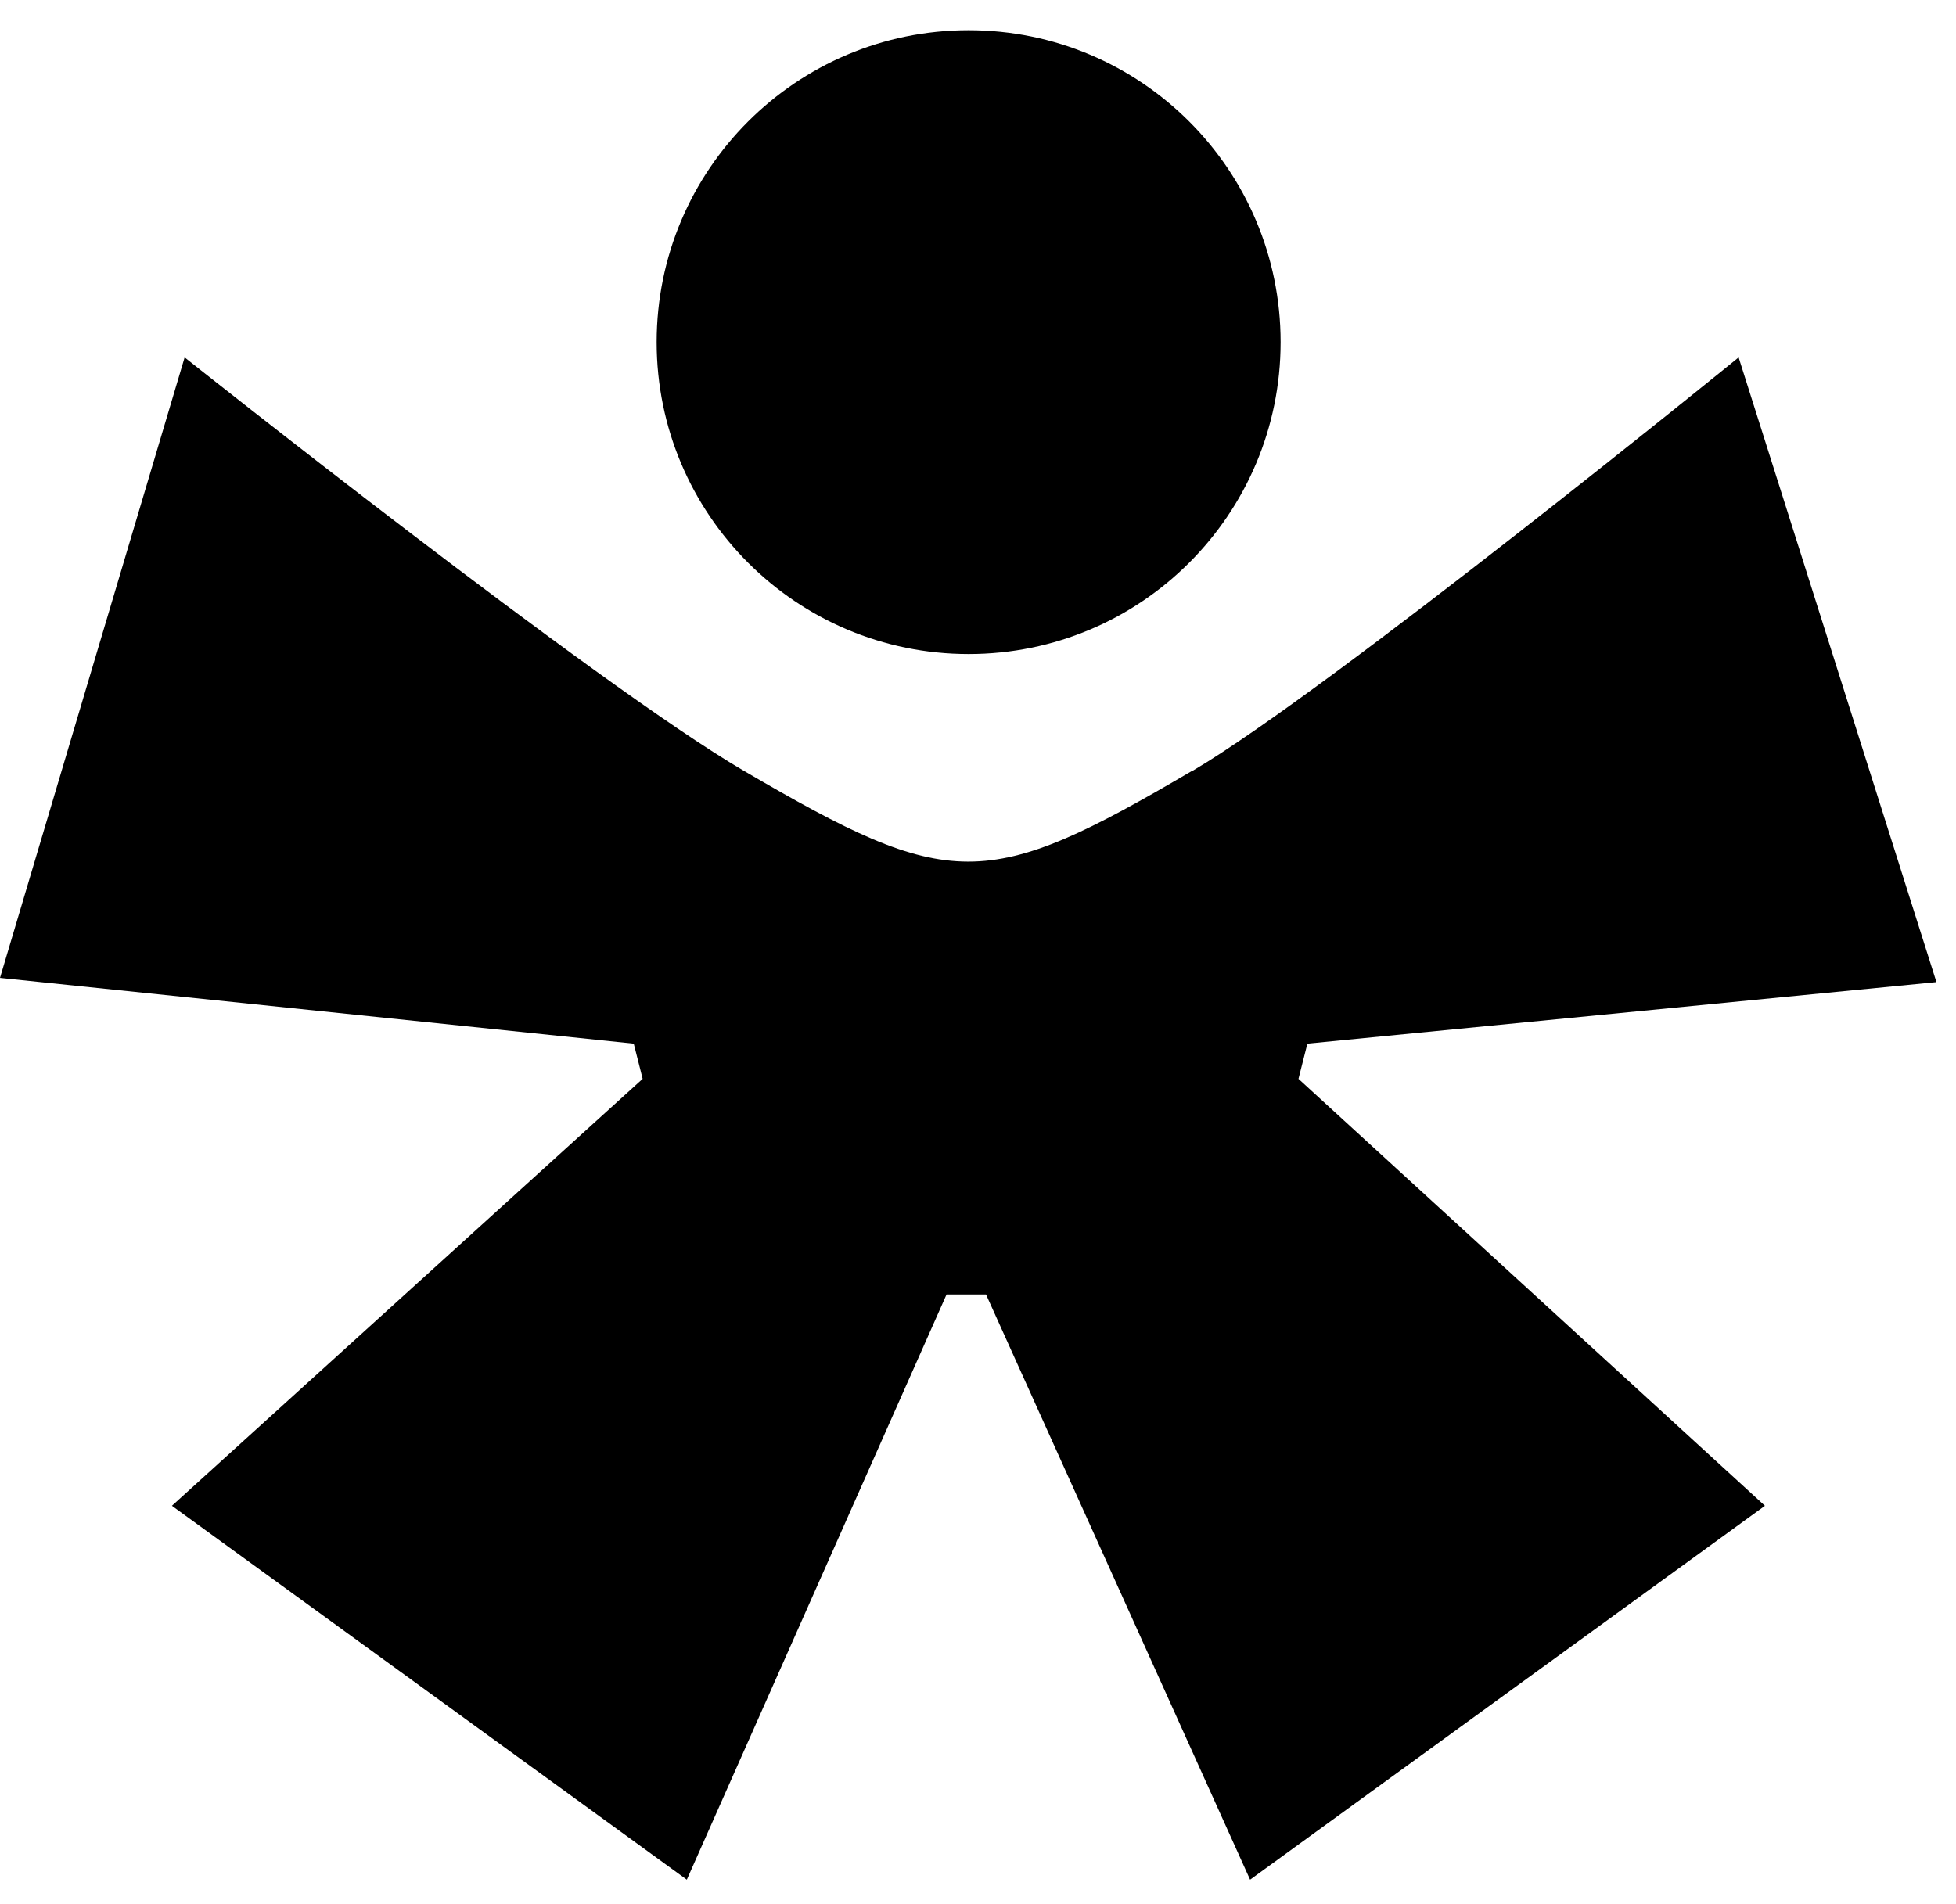 <svg xmlns="http://www.w3.org/2000/svg" viewBox="0 0 38 37" width="38" height="37" fill="currentcolor" aria-label="Logotipo de Rights Webs"><path d="M18.818 12.709C22.166 12.709 24.879 9.995 24.879 6.648C24.879 3.3 22.166 0.587 18.818 0.587C15.471 0.587 12.757 3.3 12.757 6.648C12.757 9.995 15.471 12.709 18.818 12.709Z"/><path d="M23.172 14.976C25.819 13.418 33.777 6.945 33.777 6.945L37.62 19.083L25.399 20.279L25.226 20.963L34.288 29.259L24.286 36.524L19.156 25.153H18.389L13.343 36.524L3.34 29.259L12.485 20.963L12.312 20.279L0 19.001L3.587 6.945C3.587 6.945 11.594 13.311 14.448 14.976C18.472 17.327 19.148 17.335 23.164 14.976H23.172Z"/></svg>
